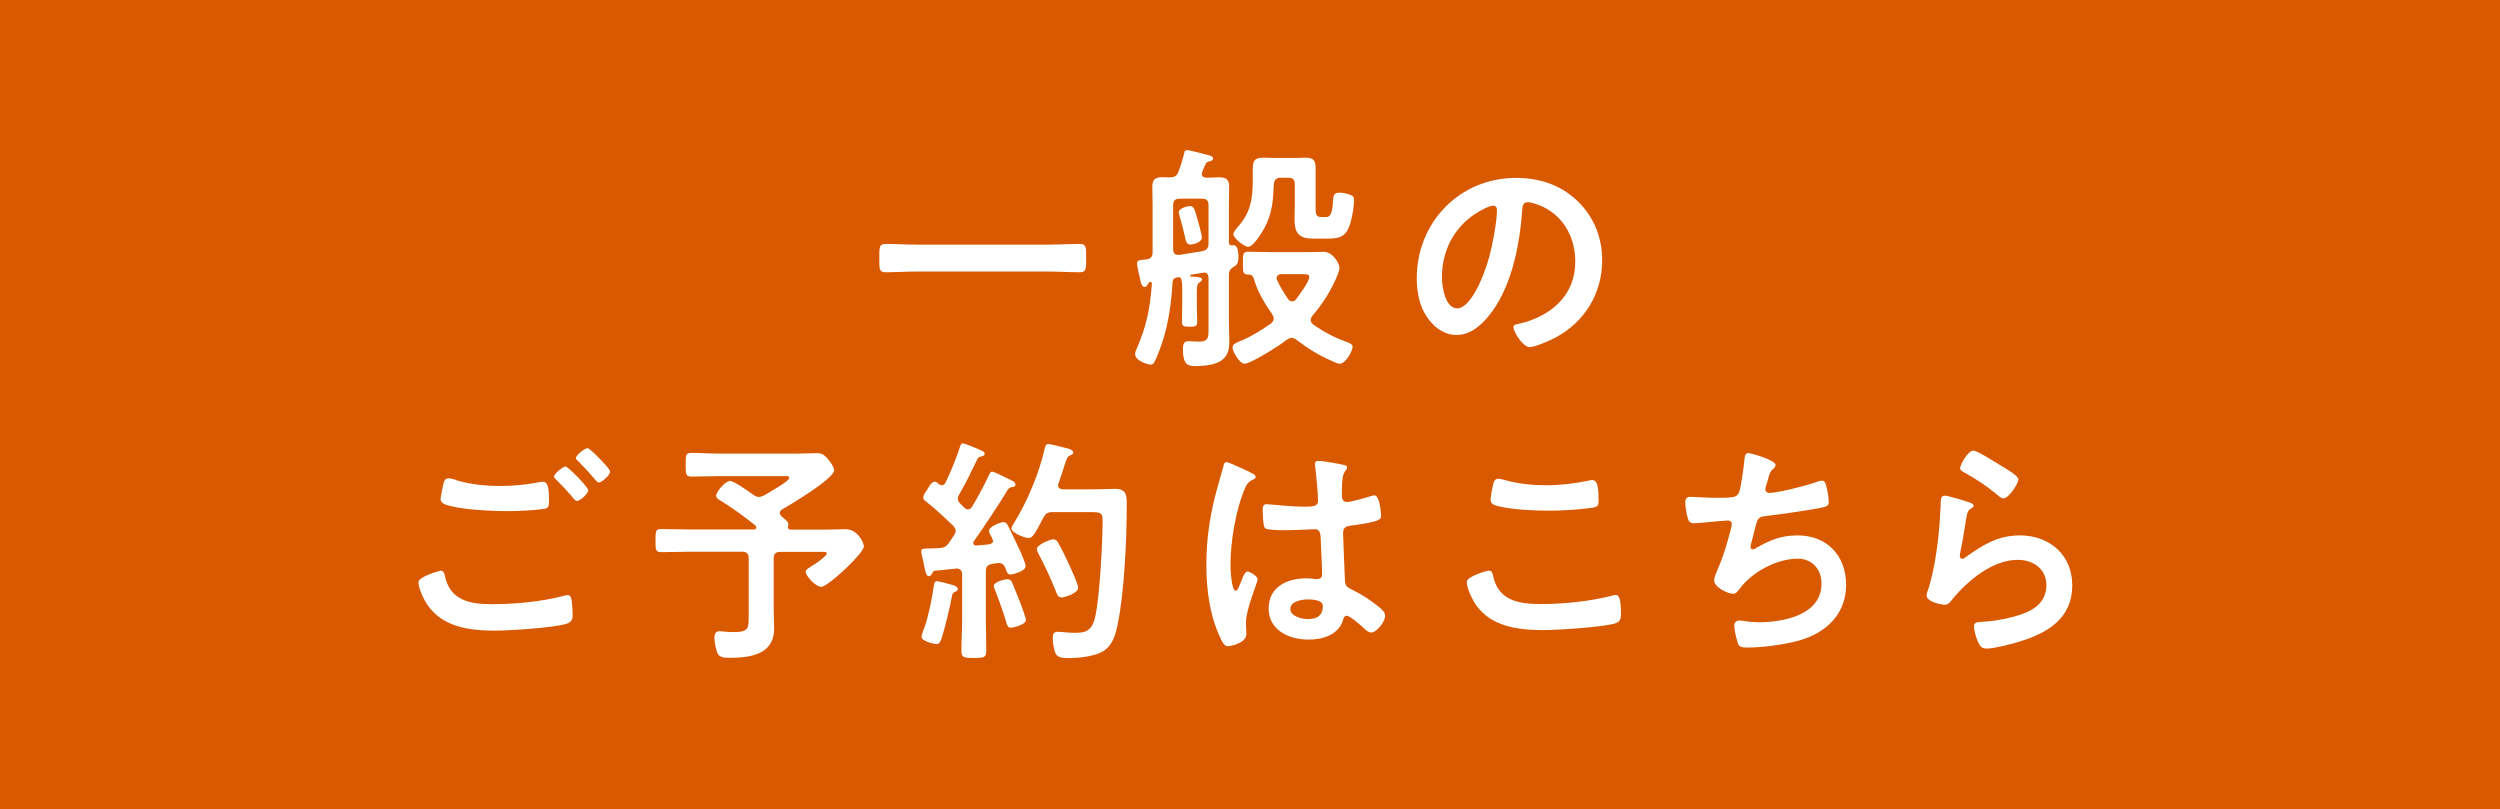 <?xml version="1.0" encoding="UTF-8"?><svg id="_レイヤー_2" xmlns="http://www.w3.org/2000/svg" width="173" height="55.99" viewBox="0 0 173 55.99"><defs><style>.cls-1{fill:#fff;}.cls-2{fill:#d95900;}</style></defs><g id="_画像"><rect class="cls-2" width="173" height="55.99"/><path class="cls-1" d="m63.5,18.79c-.75,0-1.49.05-2.22.05-.46,0-.43-.26-.43-.98s-.03-.98.43-.98c.73,0,1.47.05,2.22.05h9.01c.75,0,1.49-.05,2.22-.05.46,0,.43.27.43.98s.03.98-.43.98c-.75,0-1.47-.05-2.22-.05h-9.01Z"/><path class="cls-1" d="m83.63,19.26c0-.22-.08-.4-.31-.4-.03,0-.08.02-.12.02-.26.05-.51.08-.78.13-.03.02-.07.03-.07.07s.03.05.07.05c.08.02.17.02.25.02.3.02.51.05.51.2,0,.08-.08.12-.18.2-.2.12-.18.38-.18.93v.71c0,.36.03.71.03,1.06,0,.31-.1.36-.51.36s-.55-.03-.55-.33c0-.36.02-.73.02-1.09v-1.09c0-.25,0-.46-.05-.74-.03-.1-.07-.18-.2-.18l-.12.02c-.2.05-.28.12-.3.33-.08,1.34-.25,2.68-.65,3.97-.12.38-.41,1.21-.61,1.56-.07.12-.13.17-.27.17-.18,0-1.06-.26-1.06-.73,0-.12.05-.23.1-.35.68-1.54.94-2.81,1.06-4.49.02-.08-.03-.15-.1-.15-.03,0-.05,0-.07.02-.07.05-.08.08-.13.17-.03.08-.1.15-.2.15-.18,0-.23-.2-.27-.33-.05-.25-.26-1.11-.26-1.29,0-.26.26-.23.65-.28.31-.03.43-.2.43-.51v-3.25c0-.43-.02-.84-.02-1.27,0-.5.21-.66.7-.66.17,0,.33.02.5.02.33-.02.48-.08.6-.38.17-.41.28-.84.4-1.26.02-.1.03-.25.18-.25.25,0,1.08.25,1.37.31.25.07.45.1.45.26s-.18.2-.31.22c-.12.03-.17.1-.22.22-.07.13-.15.33-.21.48-.02.05-.03.1-.03.15,0,.2.13.25.3.27.31,0,.61-.03.91-.03.48,0,.68.17.68.66,0,.43-.02.84-.02,1.27v2.57c.02.17.08.23.25.2h.08c.31,0,.33.58.33.79,0,.25-.02.53-.25.65-.27.17-.41.28-.41.6v3.29c0,.4.03.79.03,1.19,0,.53-.02.98-.43,1.36-.46.41-1.29.48-1.89.48-.56,0-.89-.08-.89-1.19,0-.38.1-.53.38-.53.25,0,.48.03.71.03.74,0,.68-.33.68-1.09v-3.25Zm0-5.05c0-.33-.13-.46-.45-.46h-1.54c-.33,0-.46.13-.46.46v3.03c0,.23.08.4.35.4h.08c.53-.08,1.08-.17,1.61-.26.33-.1.41-.22.41-.55v-2.62Zm-1.27,2.71c-.25,0-.3-.22-.41-.73-.07-.31-.17-.73-.33-1.27-.02-.07-.05-.17-.05-.23,0-.28.6-.43.76-.43.23,0,.31.1.46.65.08.26.38,1.31.38,1.52,0,.4-.76.5-.81.5Zm7.02,6.46c-.13,0-.23.07-.33.13-.43.35-2.48,1.66-2.93,1.66-.33,0-.83-.84-.83-1.13,0-.25.35-.36.75-.53.7-.31,1.29-.7,1.92-1.13.1-.1.18-.18.18-.33,0-.12-.05-.2-.1-.3-.51-.73-1.01-1.54-1.26-2.42-.07-.2-.13-.33-.36-.33h-.05c-.38,0-.36-.21-.36-.79s-.02-.79.36-.79c.51,0,1.08.03,1.64.03h2.35c.5,0,.93-.02,1.24-.02.66,0,1.09.83,1.09,1.09,0,.25-.23.75-.33.96-.4.86-.93,1.66-1.54,2.37-.07.1-.12.17-.12.3s.07.21.17.3c.86.6,1.44.89,2.43,1.26.13.05.3.12.3.3,0,.23-.46,1.16-.89,1.16-.13,0-.36-.1-.5-.17-.93-.4-1.71-.88-2.5-1.49-.1-.07-.2-.13-.33-.13Zm-.75-11.08c-.31,0-.43.12-.48.43-.05,1.14-.1,1.99-.63,3.01-.17.31-.78,1.34-1.14,1.34-.28,0-1.03-.6-1.03-.88,0-.15.21-.38.31-.5.86-.96,1.03-1.9,1.03-3.15v-.53c0-.81,0-1.11.75-1.11.21,0,.43.02.65.02h1.59c.21,0,.45-.02.66-.02.58,0,.7.22.7.76v2.6c0,.46-.02.75.38.75h.33c.21,0,.46-.05.5-1.21.02-.31.1-.48.43-.48.23,0,.54.07.76.15.18.07.26.15.26.35,0,.41-.12,1.13-.23,1.52-.28,1.03-.75,1.16-1.56,1.16h-1.09c-1.09,0-1.24-.58-1.24-1.37,0-.28.02-.6.02-.91v-1.47c0-.33-.13-.46-.46-.46h-.5Zm.07,6.67c-.18,0-.36.07-.36.28,0,.03.02.08.03.12.2.45.48.91.76,1.32.07.08.15.17.28.17s.2-.07.28-.15c.2-.28.91-1.21.91-1.54,0-.18-.15-.2-.46-.2h-1.44Z"/><path class="cls-1" d="m109.2,13.94c1.11,1.11,1.67,2.5,1.67,4.07,0,2.3-1.21,4.27-3.23,5.35-.38.2-1.41.66-1.8.66-.43,0-1.11-1.03-1.11-1.39,0-.17.25-.2.41-.23,2.17-.51,3.87-1.94,3.87-4.3,0-1.77-.93-3.36-2.65-3.96-.15-.05-.48-.15-.63-.15-.38,0-.38.36-.4.65-.18,2.42-.76,5.36-2.35,7.27-.55.66-1.27,1.27-2.18,1.27-1.01,0-1.8-.73-2.25-1.57-.37-.68-.51-1.57-.51-2.35,0-3.87,2.96-6.95,6.87-6.95,1.62,0,3.11.48,4.29,1.64Zm-6.44.48c-1.89.89-2.98,2.67-2.98,4.77,0,.61.21,2.15,1.06,2.15s1.75-1.89,2.22-3.58c.22-.79.53-2.43.53-3.23,0-.17-.08-.3-.27-.3-.13,0-.43.12-.56.18Z"/><path class="cls-1" d="m30.48,39.49c.21,0,.26.15.3.33.35,1.74,1.74,1.99,3.29,1.99s3.39-.17,4.95-.58c.07-.02.18-.05.25-.05.28,0,.28.33.31.55.02.17.05.66.05.83,0,.3-.1.5-.41.6-.86.28-3.97.48-4.97.48-1.72,0-3.58-.23-4.64-1.74-.26-.36-.65-1.16-.65-1.61,0-.41,1.49-.79,1.51-.79Zm1.06-6.27c1.01.31,2.09.41,3.15.41.89,0,1.79-.1,2.67-.27.07-.02.15-.02.22-.02.38,0,.41.61.41,1.32,0,.41-.05.51-.37.56-.73.1-1.77.15-2.52.15-1.08,0-3.38-.1-4.34-.48-.15-.07-.27-.18-.27-.35,0-.18.12-.66.15-.86.07-.3.1-.58.4-.58.15,0,.36.07.5.1Zm9.17.7c0,.25-.58.75-.79.75-.1,0-.2-.13-.4-.38-.31-.36-.66-.73-1.01-1.08-.05-.05-.17-.15-.17-.23,0-.2.63-.7.79-.7.18,0,1.57,1.42,1.57,1.64Zm1.51-1.29c0,.25-.58.76-.79.76-.1,0-.25-.2-.43-.41-.31-.38-.65-.71-.98-1.06-.07-.05-.17-.15-.17-.21,0-.22.63-.7.81-.7.17,0,1.56,1.42,1.56,1.62Z"/><path class="cls-1" d="m53.96,35.49c0,.12.07.18.13.25.38.31.5.4.45.63,0,.03-.02.07-.02.08,0,.13.07.2.2.2h2.4c.54,0,1.14-.03,1.39-.03.86,0,1.27.96,1.27,1.19,0,.48-2.5,2.8-2.95,2.8-.4,0-1.08-.78-1.08-1.04,0-.15.13-.22.75-.61.12-.08.71-.51.71-.65,0-.15-.23-.12-.31-.12h-2.9c-.33,0-.46.13-.46.46v3.61c0,.41.03.83.03,1.24,0,1.8-1.66,2.02-3.1,2.02-.25,0-.63,0-.78-.25-.15-.25-.25-.84-.25-1.14,0-.25.08-.45.35-.45.08,0,.25.02.33.03.18.02.48.03.66.03,1.08,0,1.03-.28,1.03-1.29v-3.81c0-.33-.15-.46-.46-.46h-3.69c-.63,0-1.27.03-1.92.03-.38,0-.38-.2-.38-.79,0-.63,0-.81.38-.81.65,0,1.29.03,1.92.03h4.5c.08,0,.18-.03.18-.15,0-.05-.02-.08-.07-.13-.75-.6-1.52-1.16-2.33-1.67-.15-.08-.38-.2-.38-.38,0-.3.65-1.03.96-1.03.26,0,1.34.76,1.61.96.12.08.25.15.38.15s.23-.05.35-.1c.25-.15,1.76-.99,1.76-1.21,0-.17-.25-.13-.38-.13h-4.52c-.63,0-1.24.03-1.87.03-.41,0-.4-.18-.4-.83s0-.81.4-.81c.63,0,1.24.05,1.87.05h5.45c.46,0,.93-.03,1.37-.03.35,0,.48.12.7.35.17.18.48.6.48.83,0,.58-3,2.37-3.58,2.7-.1.07-.18.13-.18.25Z"/><path class="cls-1" d="m68.7,37.41c0-.07-.03-.12-.05-.17-.05-.12-.21-.36-.21-.5,0-.3.78-.61,1.01-.61.18,0,.27.17.33.3.36.73.56,1.14.83,1.74.15.33.36.84.36,1.01,0,.36-.93.58-1.04.58-.23,0-.28-.25-.36-.45-.08-.22-.22-.35-.46-.35-.13,0-.41.05-.48.07-.31.05-.41.22-.41.51v3.34c0,.7.03,1.41.03,2.12,0,.51-.15.53-.86.53s-.86-.02-.86-.53c0-.71.05-1.41.05-2.12v-3.13c0-.23-.12-.41-.38-.41-.02,0-.41.05-.45.05-.33.05-.55.05-1.01.1-.15.02-.17.05-.23.18-.05.1-.12.2-.23.2-.18,0-.23-.23-.35-.81-.03-.18-.08-.41-.15-.7-.02-.07-.03-.15-.03-.23,0-.18.2-.17.71-.18.18,0,.37-.02.55-.02.31-.02.46-.1.65-.35.12-.18.23-.35.35-.53.05-.08.12-.18.12-.3,0-.17-.08-.25-.18-.38-.6-.56-1.19-1.14-1.84-1.64-.1-.08-.22-.15-.22-.28,0-.25.25-.5.36-.71.08-.15.25-.41.45-.41.1,0,.2.1.26.17.07.03.13.08.22.08.12,0,.18-.08.25-.18.36-.75.76-1.71,1.01-2.5.03-.1.07-.22.2-.22.1,0,1.04.38,1.19.46.12.05.31.12.31.26s-.17.17-.28.2c-.12.02-.18.08-.23.18-.43.89-.76,1.59-1.27,2.47-.05.08-.08.15-.08.25,0,.15.07.23.15.33l.3.3c.07.07.15.12.25.12.13,0,.22-.08.28-.17.45-.76.78-1.37,1.16-2.17.07-.13.1-.27.25-.27.1,0,.56.23.84.36.1.05.18.1.23.12.15.07.53.21.53.4,0,.15-.12.17-.21.18-.17.03-.23.05-.33.2-.46.79-1.77,2.76-2.33,3.54-.03.05-.05.08-.05.13,0,.13.1.18.21.18.3-.02.58-.05.88-.08.07-.02.3-.05.3-.28Zm-2.65,3.13c.12.03.23.1.23.23,0,.1-.1.15-.18.18-.18.07-.2.15-.23.33-.1.6-.51,2.28-.7,2.86-.07.18-.13.43-.36.43-.2,0-1.04-.2-1.04-.5,0-.13.18-.63.25-.78.23-.68.51-2.05.61-2.8.02-.13.05-.27.22-.27.15,0,1.01.25,1.21.3Zm3.92,2.9c-.25,0-.3-.23-.35-.43-.13-.48-.56-1.67-.75-2.14-.05-.1-.1-.22-.1-.31,0-.33.84-.48.94-.48.15,0,.23.07.3.18.05.08.56,1.36.63,1.54.07.2.35.94.35,1.11,0,.33-.91.53-1.03.53Zm1.59-6.49c-.08.13-.2.28-.36.28-.31,0-1.21-.36-1.21-.66,0-.1.1-.23.15-.33.96-1.54,1.77-3.49,2.17-5.26.03-.13.07-.25.25-.25.15,0,.83.18,1.03.23.37.08.68.17.68.35,0,.12-.13.17-.21.2-.2.08-.22.17-.4.7-.08.26-.2.66-.41,1.24-.02.05-.03.08-.03.13,0,.27.25.27.33.28h2.22c.48,0,.94-.03,1.41-.03.83,0,.79.53.79,1.23,0,2.27-.17,5.96-.63,8.15-.15.73-.35,1.47-1.03,1.87-.58.35-1.69.46-2.35.46-.76,0-.88-.15-.99-.53-.07-.26-.12-.6-.12-.86,0-.28.07-.43.36-.43.26,0,.68.07,1.11.07.63,0,1.23,0,1.47-1.11.31-1.39.51-5.13.51-6.64,0-.66-.17-.6-1.29-.6h-2.18c-.33,0-.46.08-.63.38-.2.38-.4.78-.63,1.14Zm1.89,4.39c-.25,0-.31-.23-.38-.41-.35-.88-.75-1.75-1.19-2.58-.05-.08-.13-.25-.13-.35,0-.31.93-.68,1.14-.68.17,0,.27.12.33.23.25.45.5.94.71,1.41.13.28.68,1.47.68,1.71,0,.41-1.01.68-1.16.68Z"/><path class="cls-1" d="m86.46,32.67c.13.05.43.17.43.33,0,.1-.07.13-.15.17-.38.18-.48.33-.68.84-.56,1.39-.91,3.53-.91,5.03,0,.27.05,1.84.36,1.84.12,0,.2-.22.36-.6.08-.18.25-.73.45-.73.18,0,.71.33.71.53,0,.23-.81,2.05-.81,3.01,0,.27.03.53.03.79,0,.65-1.18.84-1.26.84-.28,0-.41-.31-.53-.55-.75-1.59-.98-3.34-.98-5.1,0-1.61.2-3.08.58-4.64.18-.73.41-1.44.6-2.17.02-.12.07-.28.21-.28.12,0,.63.23,1.06.43.22.1.41.2.51.23Zm6.59-.48c.08.02.17.05.17.15,0,.15-.1.18-.18.33-.1.17-.18.45-.18,1.18v.46c0,.23.1.43.35.43.28,0,1.36-.31,1.66-.41.07-.02.18-.05.25-.05.33,0,.45,1.14.45,1.39,0,.31-.12.43-2.07.7-.36.05-.56.12-.56.53,0,.33.12,2.86.13,3.29.03.43.2.46.56.65.66.33,1.22.7,1.79,1.16.2.17.43.35.43.63,0,.38-.58,1.14-.96,1.14-.18,0-.33-.13-.46-.25-.18-.18-1.01-.91-1.23-.91-.17,0-.21.13-.25.26-.3,1.06-1.41,1.39-2.4,1.39-1.32,0-2.76-.63-2.76-2.15s1.31-2.09,2.6-2.09c.22,0,.43.02.65.05h.12c.23,0,.33-.13.33-.35,0-.41-.08-1.99-.1-2.47-.02-.17.02-.63-.4-.63-.13,0-1.31.07-1.97.07h-.21c-.41,0-1.11-.02-1.26-.13-.15-.1-.17-1.04-.17-1.26s.02-.41.26-.41c.2,0,1.67.17,2.53.17h.26c.4,0,.78-.03.78-.4s-.13-1.95-.2-2.37c0-.05-.02-.12-.02-.17,0-.15.07-.23.23-.23.28,0,1.51.21,1.84.3Zm-2.57,9.29c-.38,0-1.19.13-1.19.65s.79.71,1.21.71c.63,0,1.04-.23,1.04-.91,0-.43-.75-.45-1.06-.45Z"/><path class="cls-1" d="m103.01,39.49c.22,0,.27.15.3.31.35,1.75,1.75,2,3.31,2s3.39-.18,4.93-.58c.07-.02.18-.05.25-.05.25,0,.37.28.37,1.36,0,.31-.08.51-.4.61-.88.26-3.97.46-4.97.46-1.72,0-3.58-.22-4.65-1.72-.25-.36-.65-1.16-.65-1.61,0-.41,1.49-.79,1.51-.79Zm.28-5.78c.05-.28.08-.58.4-.58.13,0,.35.07.48.1.91.25,1.85.35,2.81.35,1.01,0,2-.12,3-.33.05-.02.15-.03.21-.03.41,0,.43.75.43,1.42,0,.4-.08.43-.46.5-.91.13-2.07.2-3,.2s-2.96-.08-3.78-.41c-.15-.07-.23-.17-.23-.35,0-.2.08-.63.13-.86Z"/><path class="cls-1" d="m122.86,32.19c0,.12-.07.18-.15.25-.23.2-.26.36-.35.68-.03.1-.05.2-.1.33-.03.12-.1.3-.1.41,0,.13.1.25.28.25.6,0,2.57-.51,3.2-.73.12-.05.31-.12.45-.12.21,0,.25.23.31.46.07.27.15.75.15,1.03,0,.27-.18.31-.6.4-.89.17-2.85.46-3.77.56-.55.07-.56.18-.76.96-.05.23-.13.53-.23.89-.03.08-.05.22-.05.3,0,.1.05.15.17.15.07,0,.13-.03.18-.07.99-.56,1.74-.89,2.9-.89,2.04,0,3.36,1.39,3.36,3.43s-1.42,3.36-3.34,3.87c-1.01.26-2.4.46-3.46.46-.55,0-.63-.08-.73-.43-.08-.25-.21-.84-.21-1.09,0-.22.15-.35.35-.35.21,0,.71.12,1.34.12,1.72,0,4.35-.5,4.35-2.68,0-.98-.65-1.72-1.64-1.72-1.44,0-3.16.91-4.01,2.07-.12.15-.26.36-.46.36-.38,0-1.32-.46-1.32-.93,0-.22.15-.53.23-.73.43-.98.64-1.74.91-2.75.03-.12.08-.3.08-.41,0-.17-.12-.25-.26-.25-.1,0-.25.02-.35.02-.38.02-1.67.17-2,.17-.25,0-.36-.1-.43-.33-.08-.23-.18-.86-.18-1.09,0-.43.27-.41.35-.41.23,0,1.21.07,1.87.07,1.18,0,1.36-.05,1.51-.4.12-.3.32-1.72.35-2.1.03-.23.02-.6.28-.6.17,0,1.9.48,1.9.84Z"/><path class="cls-1" d="m136.27,34.76c.12.05.3.1.3.23,0,.1-.08.15-.15.18-.27.17-.28.31-.35.65-.13.76-.23,1.54-.4,2.3-.02.1-.05.25-.05.35s.05.2.17.2c.08,0,.15-.05.21-.1,1.22-.86,2.22-1.52,3.79-1.52,2.04,0,3.61,1.36,3.61,3.44,0,2.35-1.75,3.34-3.76,3.94-.51.15-1.64.45-2.15.45-.37,0-.46-.15-.61-.46-.12-.25-.28-.79-.28-1.08,0-.27.2-.28.41-.3.71-.03,1.51-.15,2.2-.33,1.18-.3,2.4-.81,2.4-2.22,0-1.14-.93-1.75-1.99-1.75-1.74,0-3.49,1.46-4.54,2.76-.13.17-.27.35-.5.35-.15,0-1.26-.17-1.26-.65,0-.17.12-.41.17-.58.15-.53.28-1.08.38-1.62.21-1.19.35-2.4.4-3.61,0-.13.02-.25.02-.36,0-.48.02-.73.28-.73.25,0,1.41.36,1.69.46Zm.3-3.58c.25,0,1.59.86,1.89,1.04.25.15,1.21.68,1.21.96,0,.3-.68,1.31-1.03,1.31-.18,0-.4-.23-.53-.33-.63-.53-1.37-1.01-2.09-1.41-.17-.1-.38-.18-.38-.36,0-.22.53-1.21.93-1.21Z"/></g></svg>